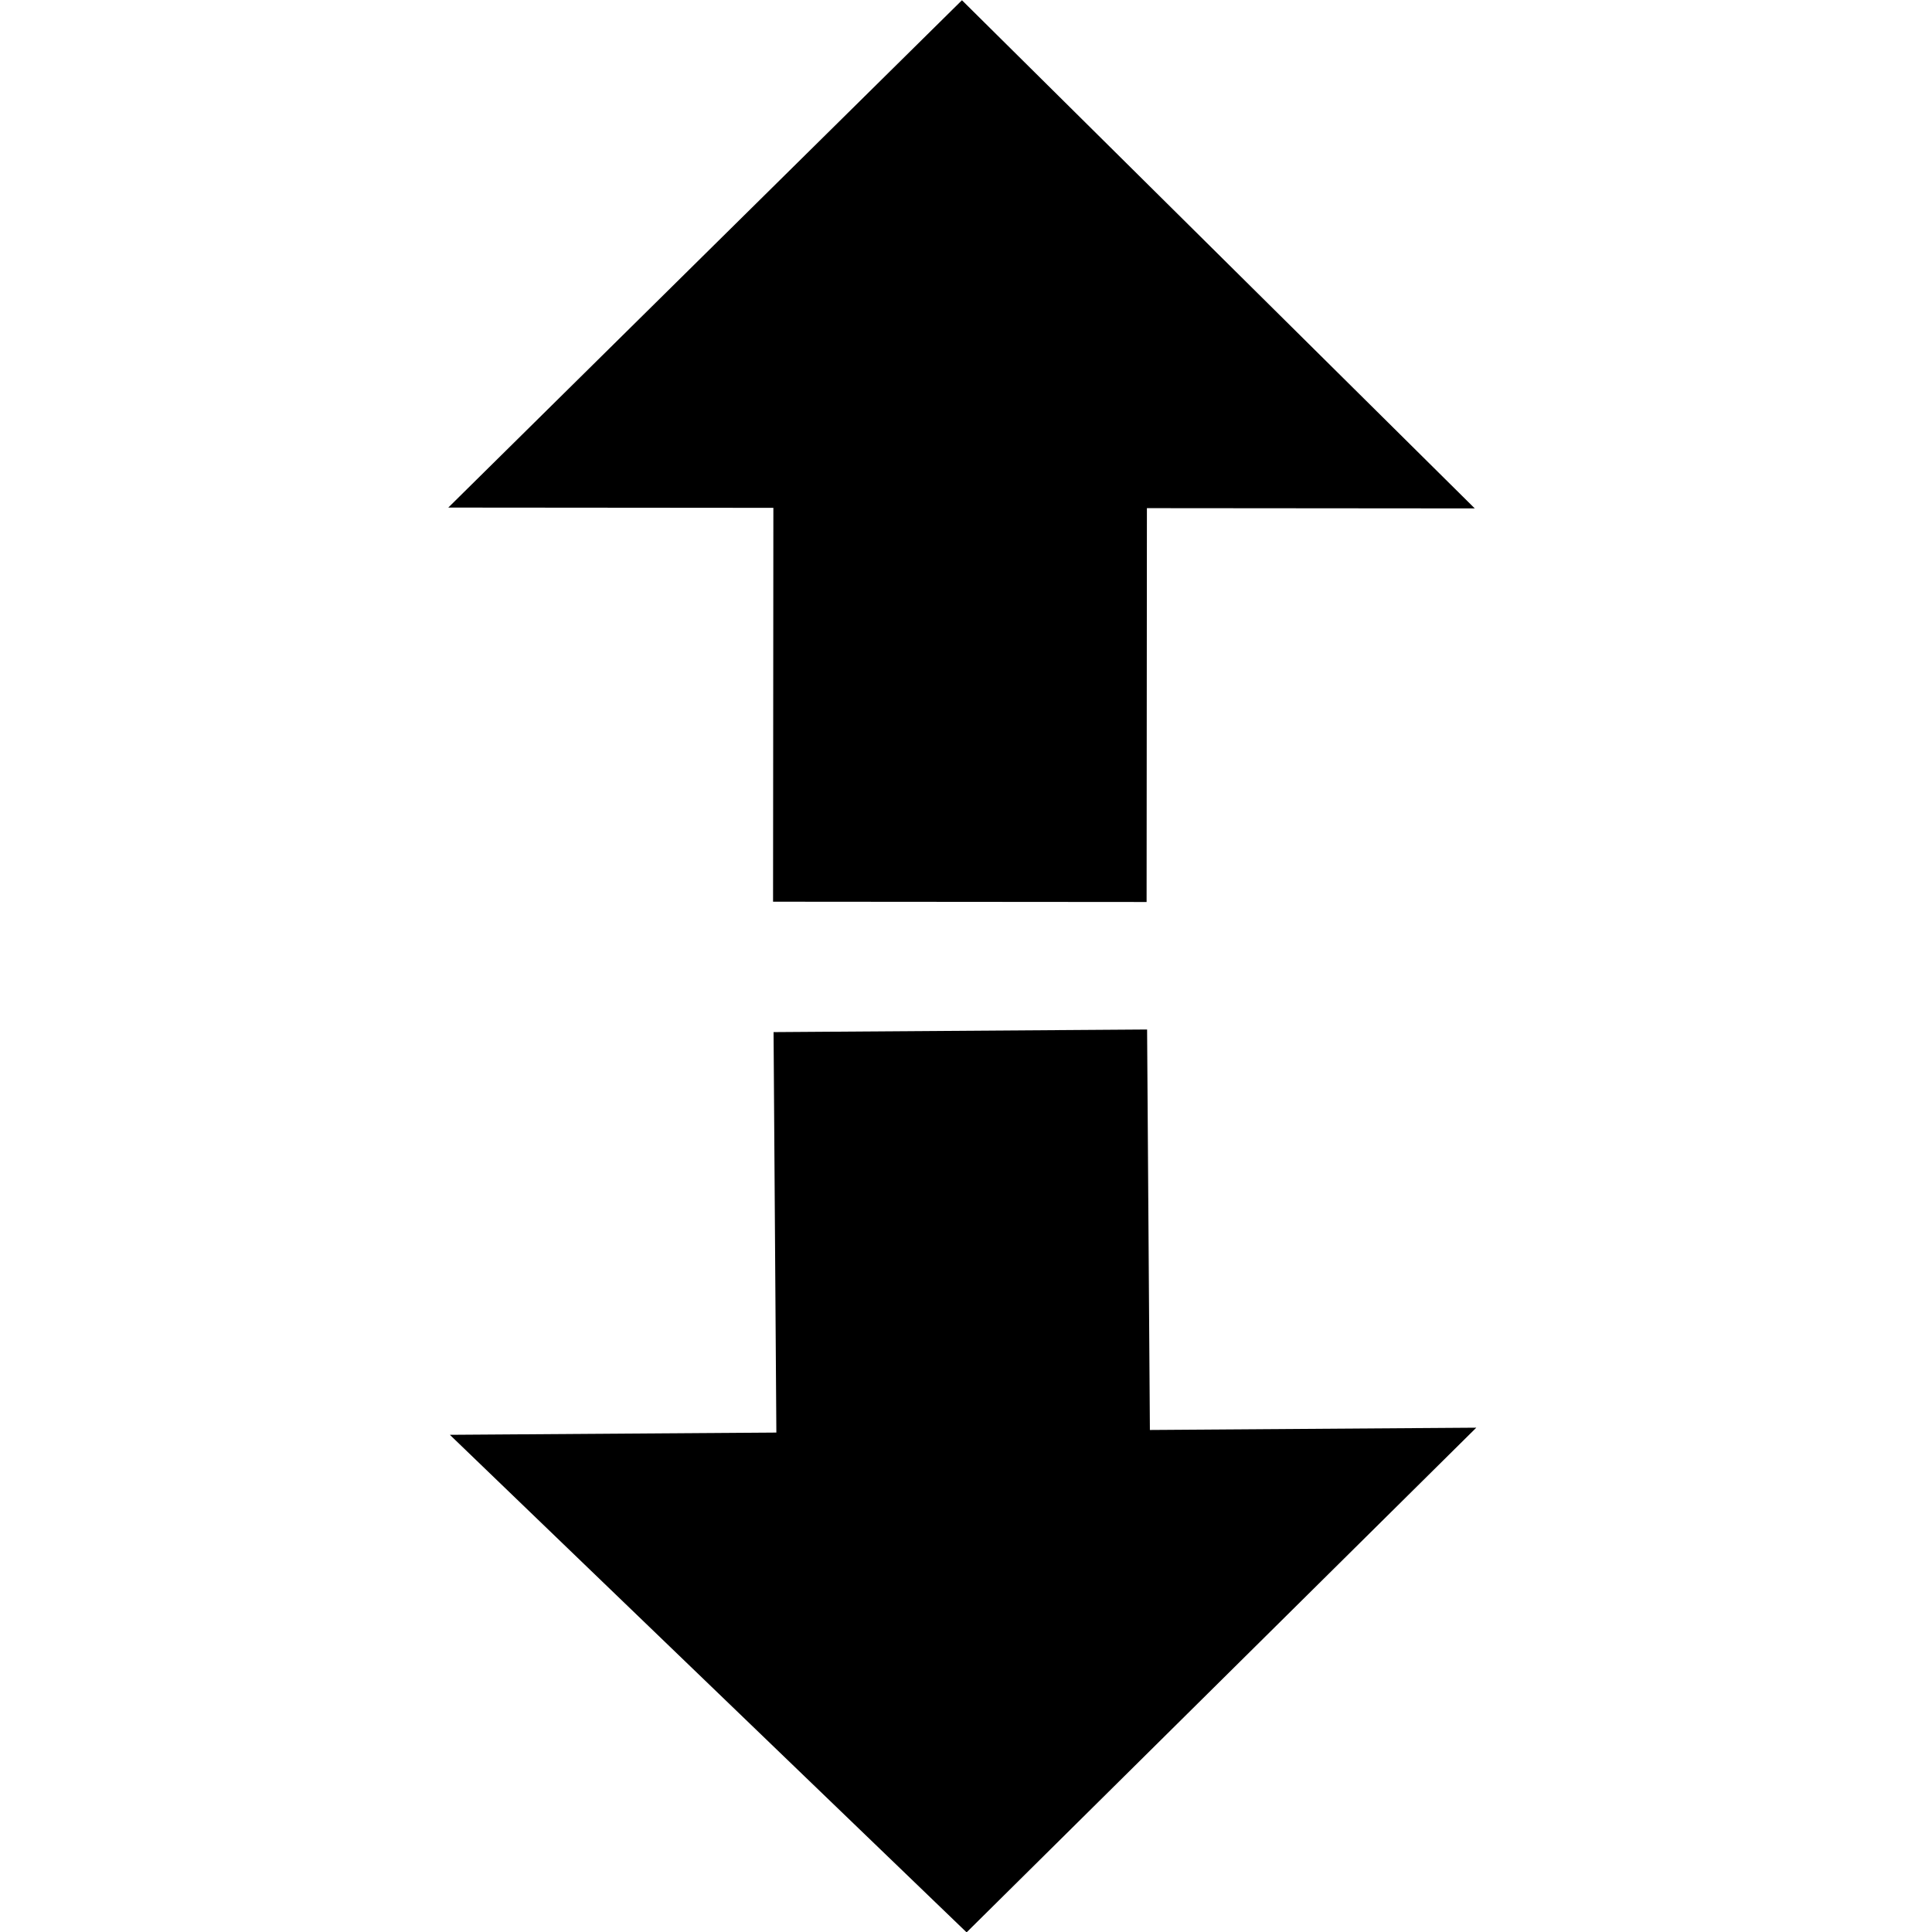 <?xml version="1.0" encoding="UTF-8" standalone="no"?>
<!-- Generated by IcoMoon.io -->

<svg
   version="1.1"
   width="32"
   height="32"
   viewBox="0 0 32 32"
   id="svg27"
   sodipodi:docname="lh_more.svg"
   inkscape:version="1.1 (c68e22c387, 2021-05-23)"
   xmlns:inkscape="http://www.inkscape.org/namespaces/inkscape"
   xmlns:sodipodi="http://sodipodi.sourceforge.net/DTD/sodipodi-0.dtd"
   xmlns="http://www.w3.org/2000/svg"
   xmlns:svg="http://www.w3.org/2000/svg"
   xmlns:rdf="http://www.w3.org/1999/02/22-rdf-syntax-ns#"
   xmlns:cc="http://creativecommons.org/ns#"
   xmlns:dc="http://purl.org/dc/elements/1.1/">
  <defs
     id="defs31" />
  <sodipodi:namedview
     id="namedview29"
     pagecolor="#ffffff"
     bordercolor="#666666"
     borderopacity="1.0"
     inkscape:pageshadow="2"
     inkscape:pageopacity="0.0"
     inkscape:pagecheckerboard="0"
     showgrid="true"
     inkscape:zoom="17.876543"
     inkscape:cx="23.15884"
     inkscape:cy="12.614296"
     inkscape:window-width="1920"
     inkscape:window-height="1017"
     inkscape:window-x="-8"
     inkscape:window-y="-8"
     inkscape:window-maximized="1"
     inkscape:current-layer="g649">
    <inkscape:grid
       type="xygrid"
       id="grid604" />
  </sodipodi:namedview>
  <title
     id="title21">superscript2</title>
  <g
     id="g541">
    <g
       id="g649">
      <rect
         style="fill:#000000;fill-rule:evenodd;stroke-width:1.171"
         id="rect1585"
         width="6.187"
         height="11.733"
         x="12.816"
         y="3.192"
         transform="rotate(0.045)" />
      <path
         d="M 7.425,8.407 15.933,0.004 24.427,8.421 Z"
         id="path2004"
         style="stroke-width:1.337" />
      <rect
         style="fill:#000000;fill-rule:evenodd;stroke-width:1.171"
         id="rect1585-8"
         height="11.733"
         x="12.693"
         y="17.184"
         transform="rotate(-0.4)"
         width="6.187" />
      <path
         d="M 24.452,23.647 16.01,32.006 7.451,23.765 Z"
         id="path2004-8"
         style="stroke-width:1.328" />
    </g>
  </g>
</svg>
